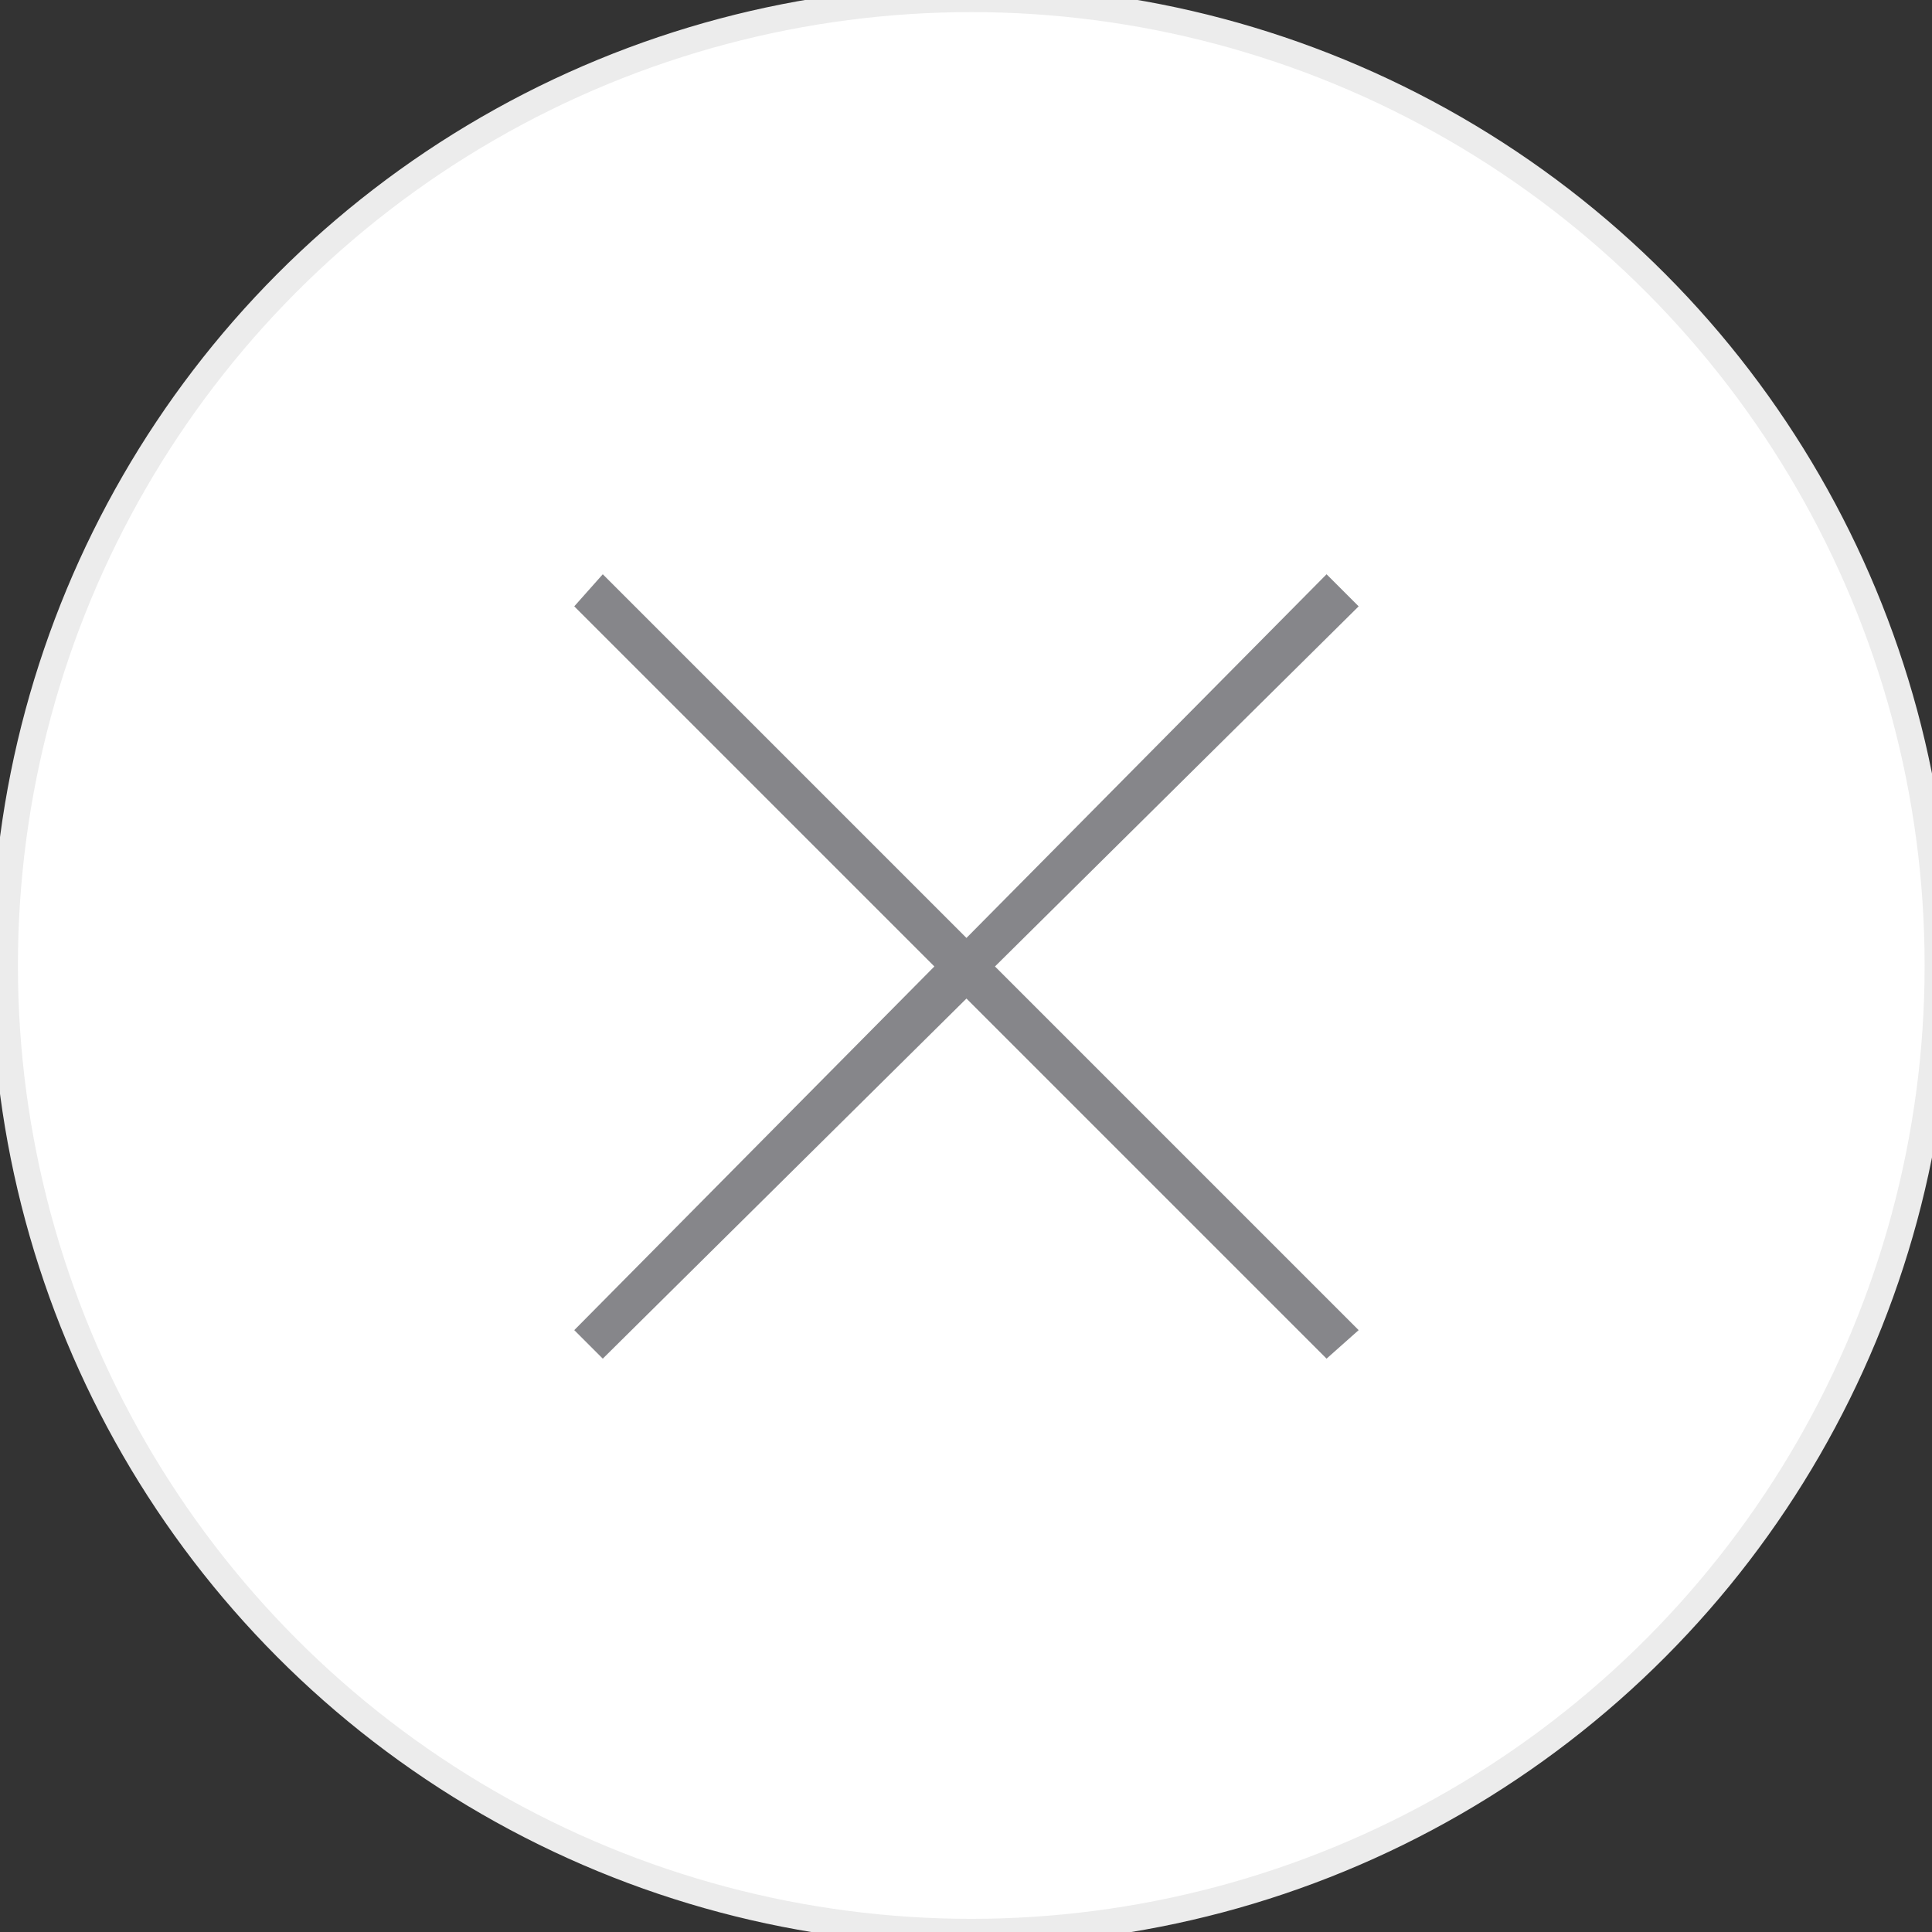 <?xml version="1.0" encoding="UTF-8" standalone="no"?>
<svg
   version="1.1"
   id="Layer_1"
   x="0px"
   y="0px"
   style="enable-background:new 0 0 32 32;"
   xml:space="preserve"
   viewBox="5.2 4.7 22 22"
   sodipodi:docname="close-circle.svg"
   inkscape:version="1.2.2 (b0a8486, 2022-12-01)"
   xmlns:inkscape="http://www.inkscape.org/namespaces/inkscape"
   xmlns:sodipodi="http://sodipodi.sourceforge.net/DTD/sodipodi-0.dtd"
   xmlns="http://www.w3.org/2000/svg"
   xmlns:svg="http://www.w3.org/2000/svg"><rect x="5.2" y="4.7" width="22" height="22" fill="#333333" stroke="none"/><defs
   id="defs191" /><sodipodi:namedview
   id="namedview189"
   pagecolor="#ffffff"
   bordercolor="#666666"
   borderopacity="1.0"
   inkscape:showpageshadow="2"
   inkscape:pageopacity="0.0"
   inkscape:pagecheckerboard="0"
   inkscape:deskcolor="#d1d1d1"
   showgrid="false"
   inkscape:zoom="31.051892"
   inkscape:cx="11.818926"
   inkscape:cy="11.54519"
   inkscape:window-width="3008"
   inkscape:window-height="1587"
   inkscape:window-x="0"
   inkscape:window-y="25"
   inkscape:window-maximized="1"
   inkscape:current-layer="Layer_1" />
<style
   type="text/css"
   id="style182">
	.st0{fill:#86868A;}
</style>
<circle
   style="opacity:1;fill:#ffffff;fill-rule:evenodd;stroke-width:0.3;stroke-linecap:square;paint-order:fill markers stroke;stroke:#ececec"
   id="path470"
   cx="16.26"
   cy="15.694"
   r="11.006" /><g
   id="g186"
   transform="matrix(0.406,0,0,0.406,9.628,9.331)">
	<polygon
   class="st0"
   points="5.2,5.6 15.3,15.7 5.2,25.9 6,26.7 16.2,16.6 26.3,26.7 27.2,25.9 17,15.7 27.2,5.6 26.3,4.7 16.2,14.9 6,4.7 "
   id="polygon184" />
</g>
</svg>
